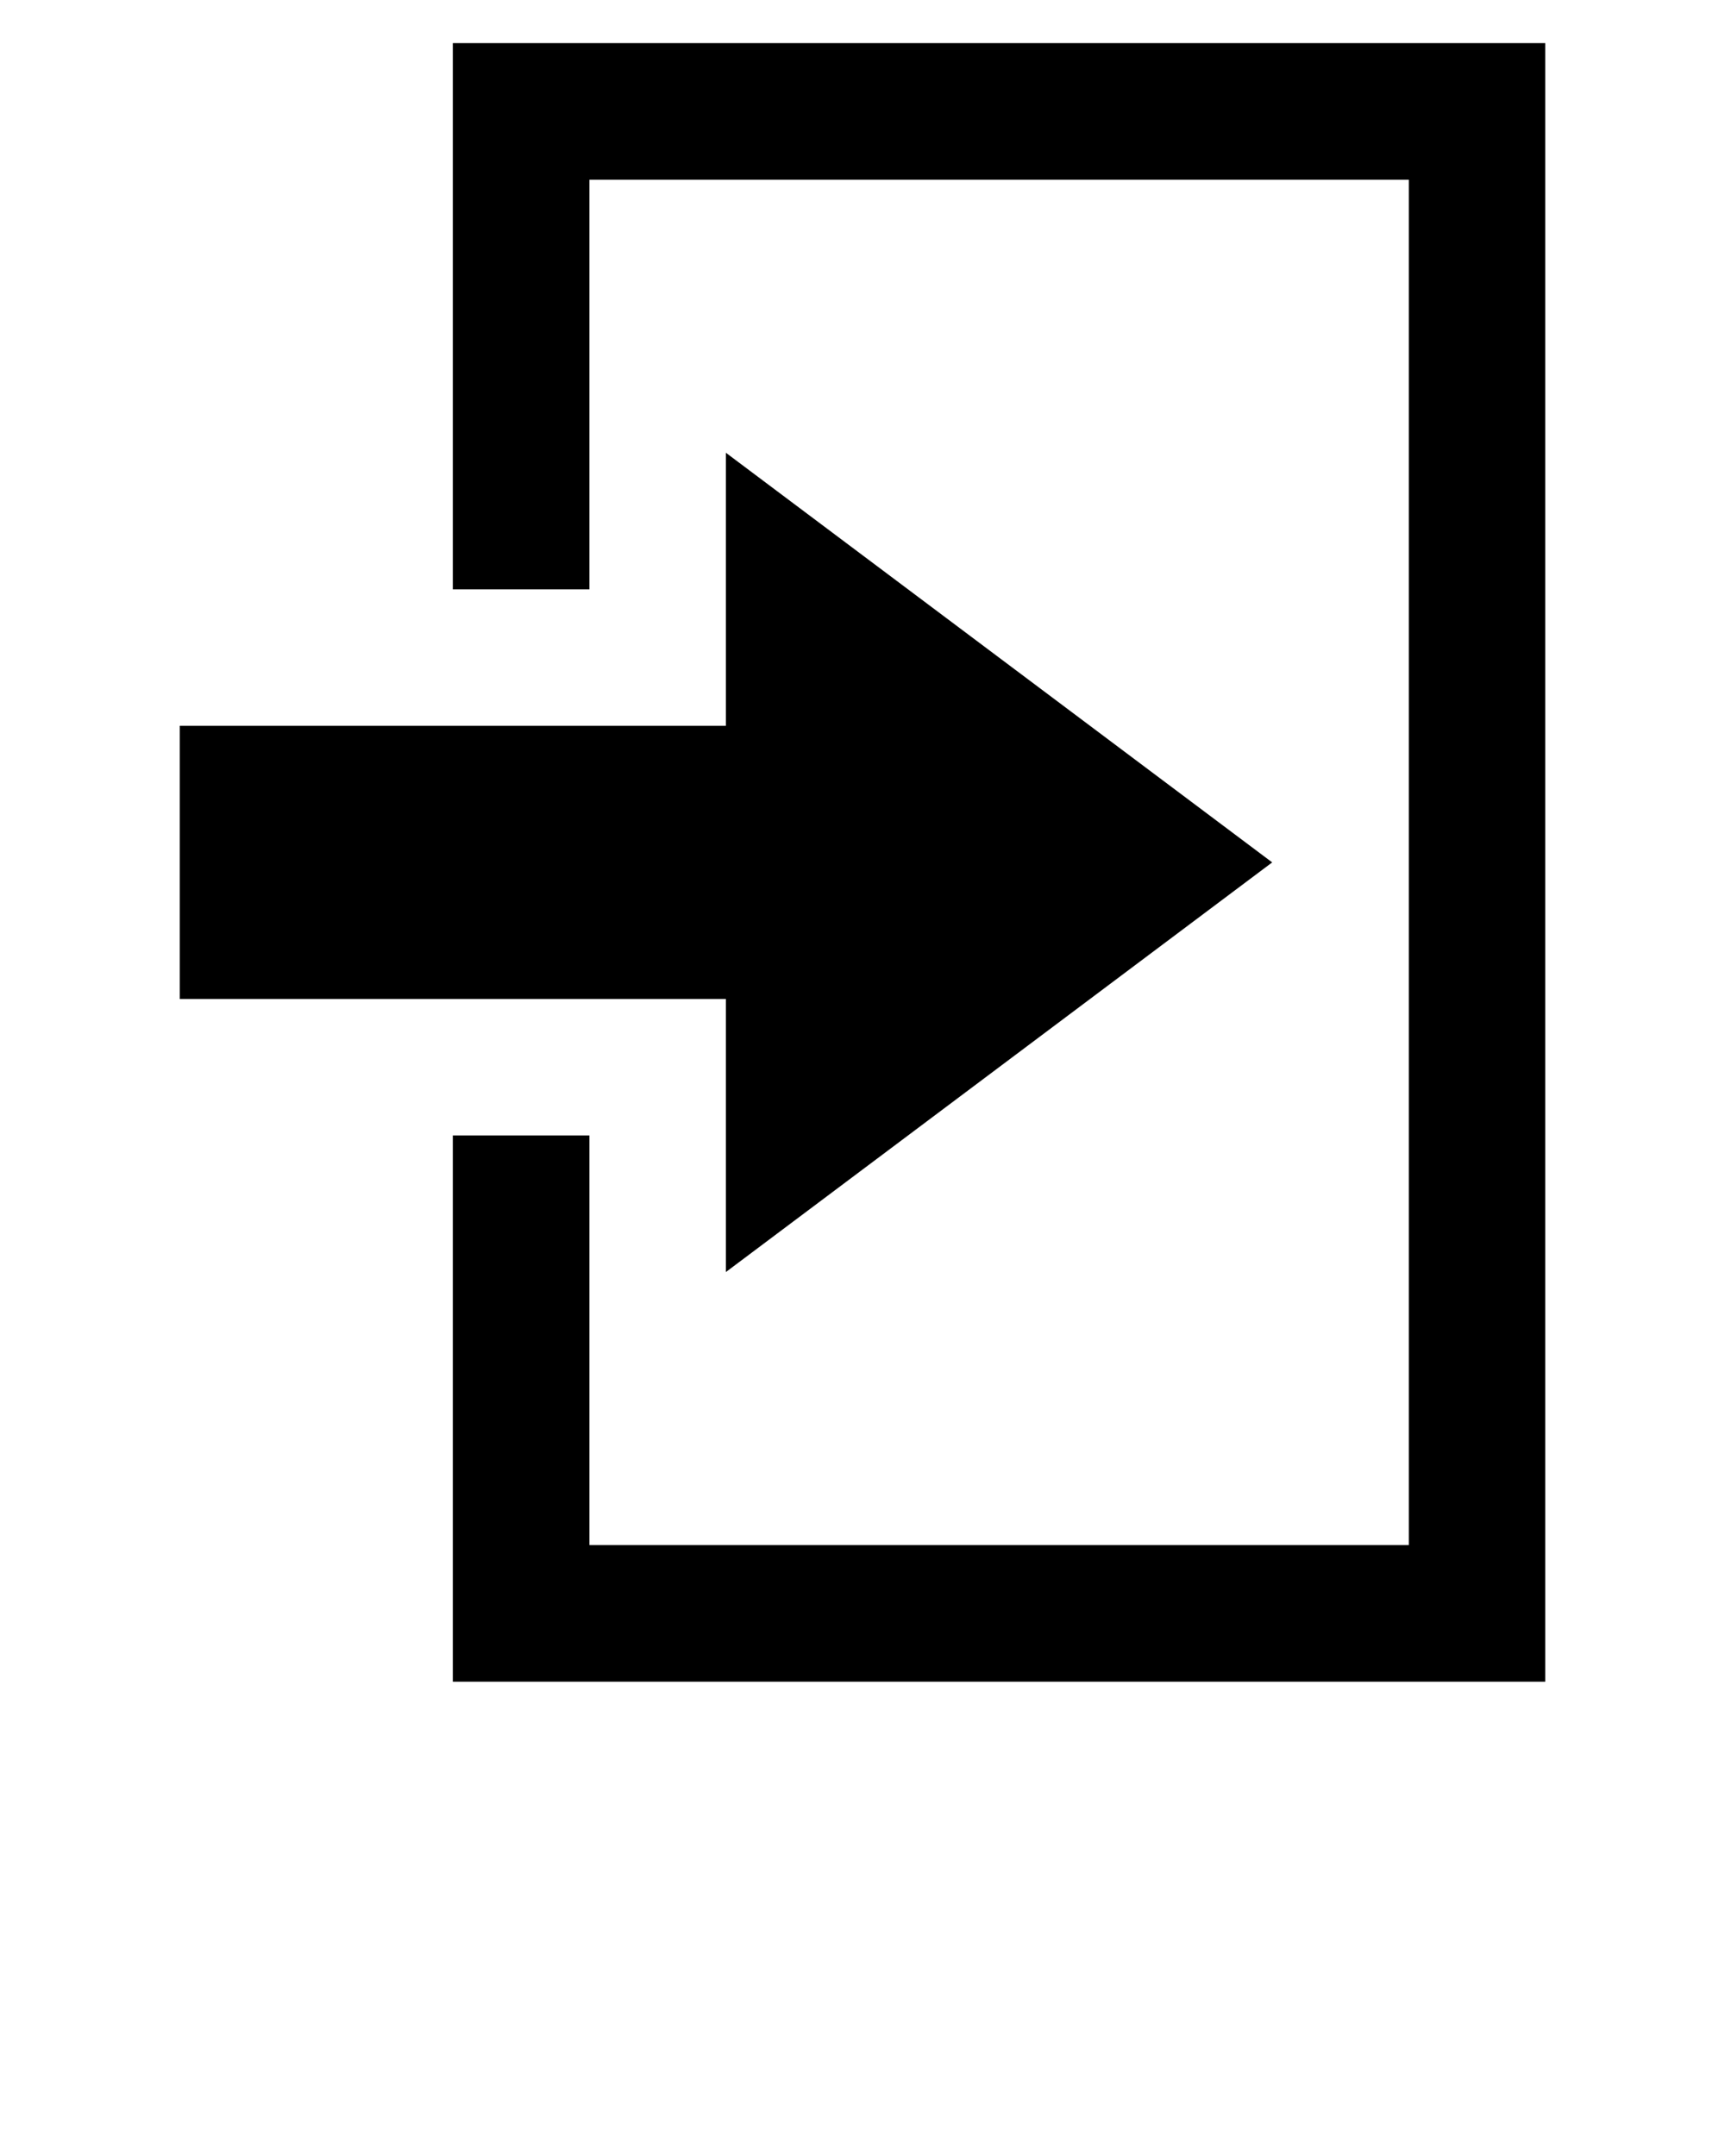 <svg xmlns="http://www.w3.org/2000/svg" data-name="Layer 1" viewBox="0 0 100 125" x="0px" y="0px"><title>Artboard 61</title><polygon points="42.08 42.08 10.42 42.08 10.42 57.92 42.08 57.92 42.08 73.75 73.75 50 42.08 26.25 42.08 42.08"/><polygon points="26.25 2.5 26.25 34.17 34.17 34.17 34.17 10.42 81.67 10.42 81.67 89.58 34.17 89.58 34.17 65.83 26.25 65.83 26.25 97.5 89.58 97.5 89.58 2.5 26.25 2.5"/></svg>